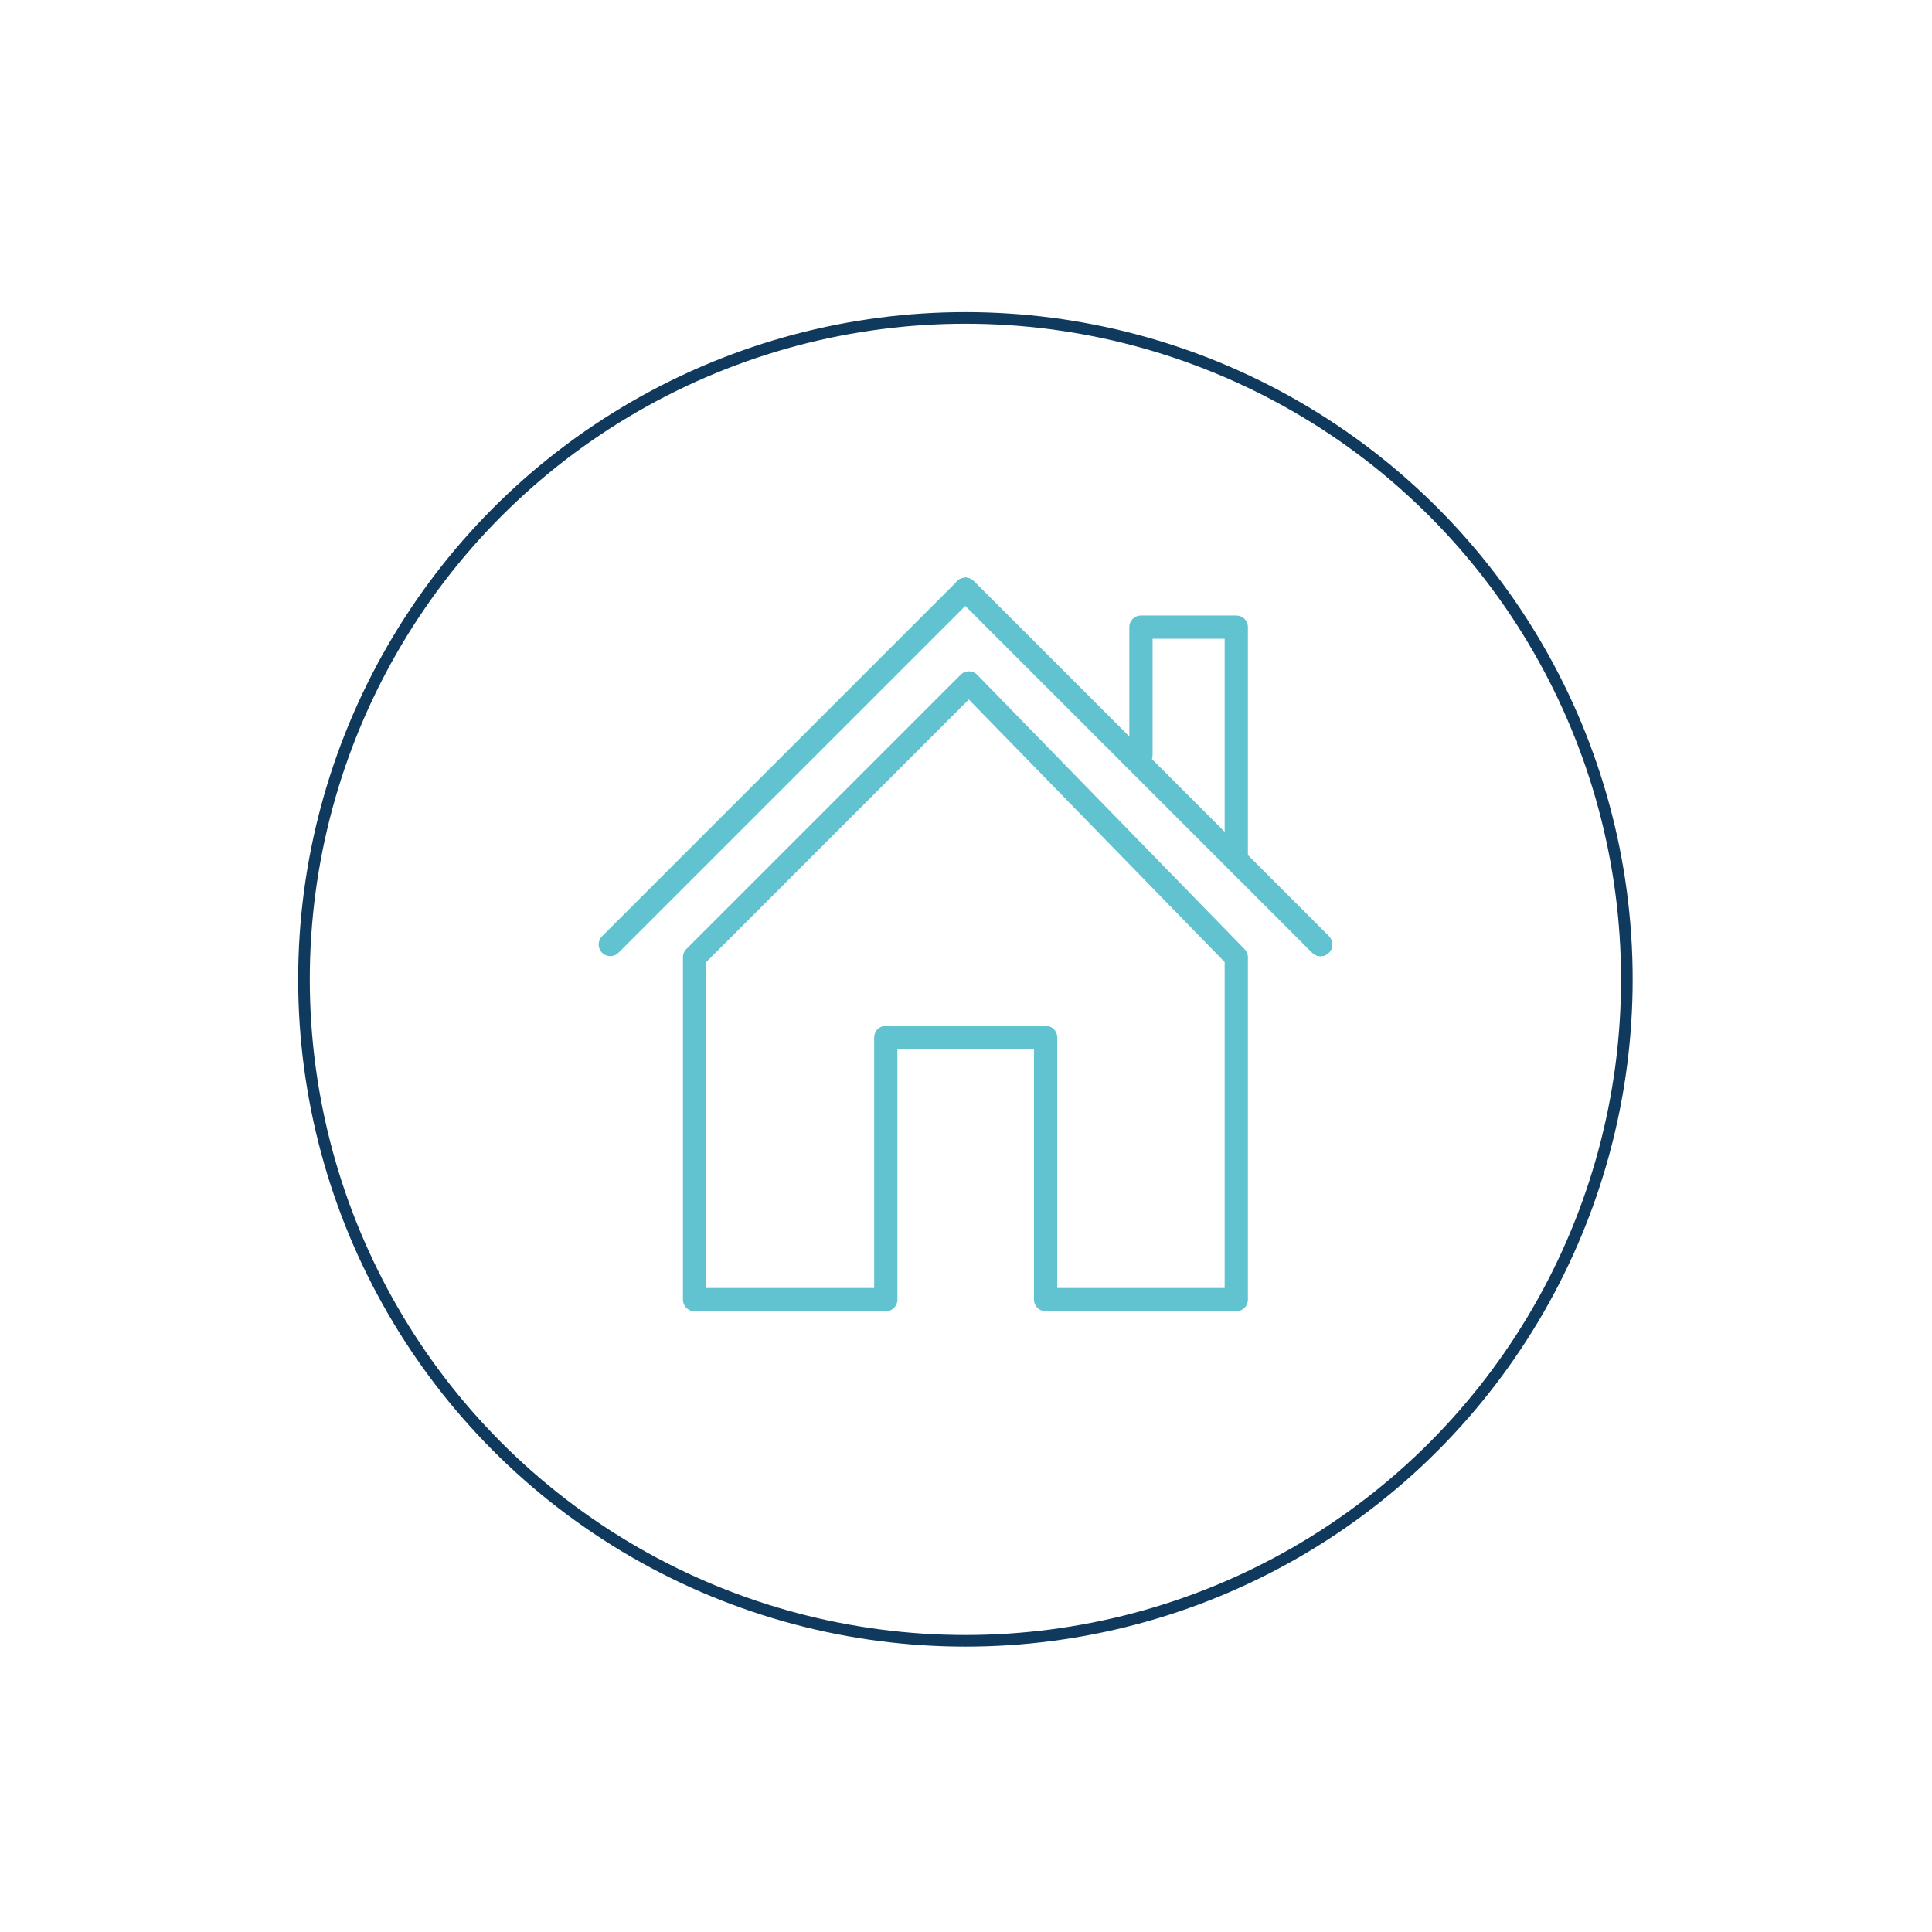<?xml version="1.0" encoding="utf-8"?>
<!-- Generator: Adobe Illustrator 26.5.0, SVG Export Plug-In . SVG Version: 6.00 Build 0)  -->
<svg version="1.1" id="Layer_1" xmlns="http://www.w3.org/2000/svg" xmlns:xlink="http://www.w3.org/1999/xlink" x="0px" y="0px"
	 viewBox="0 0 332.4 332.4" style="enable-background:new 0 0 332.4 332.4;" xml:space="preserve">
<style type="text/css">
	.st0{fill:none;stroke:#61C2D0;stroke-width:4;stroke-linecap:round;stroke-linejoin:round;stroke-miterlimit:10;}
	.st1{fill:none;stroke:#0F3A5E;stroke-width:2;stroke-linecap:round;stroke-linejoin:round;stroke-miterlimit:10;}
	.st2{fill:none;}
	.st3{fill:none;stroke:#61C2D0;stroke-width:4.364;stroke-linecap:round;stroke-linejoin:round;stroke-miterlimit:10;}
</style>
<g>
	<path class="st0" d="M498.8,214.5v-72.8c0-12.5-10.1-22.5-22.5-22.5s-22.5,10.1-22.5,22.5l0,0v72.8"/>
	<rect x="517.6" y="120.7" class="st0" width="46.2" height="56.6"/>
	<line class="st0" x1="540.7" y1="125.9" x2="540.7" y2="172.1"/>
	<line class="st0" x1="522.8" y1="149" x2="558.5" y2="149"/>
	<line class="st0" x1="513.6" y1="110.3" x2="565.7" y2="110.3"/>
	<line class="st0" x1="449.7" y1="222" x2="567.7" y2="222"/>
	<line class="st0" x1="465.5" y1="167.2" x2="465.5" y2="176.2"/>
</g>
<circle id="circle4" class="st1" cx="166.1" cy="168.5" r="113.8"/>
<rect x="114.8" y="356.7" class="st2" width="187.4" height="201.6"/>
<g>
	<polyline class="st0" points="196.3,129.9 196.3,107.9 212.7,107.9 212.7,148 	"/>
	<line class="st0" x1="166.1" y1="101.4" x2="227.2" y2="162.5"/>
	<line class="st0" x1="166.1" y1="101.4" x2="227.2" y2="162.5"/>
	<polyline class="st0" points="105,162.5 166.1,101.4 227.2,162.5 	"/>
	<g>
		<polygon class="st0" points="212.7,164.7 166.7,117.5 119.5,164.7 119.5,223.6 152.4,223.6 152.4,178.5 179.9,178.5 179.9,223.6 
			212.7,223.6 		"/>
	</g>
</g>
<polyline class="st0" points="525.4,340.1 549,340.1 569.8,382 447.6,382 468.4,340.1 492,340.1 "/>
<g>
	<path class="st0" d="M545.2,296c0-21.5-18.6-38.6-40.5-36.3c-16.1,1.7-29.5,14.4-32,30.5c-1.4,8.8,0.5,17.1,4.5,24.1l0,0l25.6,44.4
		c2.7,4.6,9.3,4.6,11.9,0l25.6-44.4l0,0C543.4,308.8,545.2,302.6,545.2,296z"/>
	<path class="st0" d="M526.5,296c0,9.8-8,17.8-17.8,17.8c-9.8,0-17.8-8-17.8-17.8c0-9.8,8-17.8,17.8-17.8
		C518.5,278.2,526.5,286.1,526.5,296z"/>
</g>
<g>
	<path class="st3" d="M674.7,255.4l-12.3-11.2h-9c0,0-5.8,4.1-10.6,5.7c-4.7,1.6-10.2,1.3-15.2-3.8c4.9-5.2,9.9-10.2,9.9-10.2
		l9.6-9.7c1.8-1.6,3.1-1.8,5.5-1.8H669c3.3,0,9.9-0.6,13.3-4l2.2-2.2"/>
	<path class="st3" d="M697,277.9c15.3-14,8.6-17.4,15.3-24l3.9-3.9"/>
	<path class="st3" d="M674.7,255.4c0,0,17.3,18.2,22.3,22.5c5,4.3-1.9,15.8-9.9,9.5c-4.8-4.1-20.2-18.9-20.2-18.9"/>
	<path class="st3" d="M689.3,288.7c-1.5,3.5-7.4,11.7-15,6c-4.8-4.1-14.8-13.5-14.8-13.5"/>
	<path class="st3" d="M677.2,296.3c-3.4,6.9-9.5,9.7-14.9,5.4c-3.8-3-9.6-9-9.6-9"/>
	<path class="st3" d="M664.1,302.9c-2.1,5.1-8,8.5-12.8,5.5c-2.8-1.7-7.4-5.1-7.4-5.1"/>
	<path class="st3" d="M627.2,218.6c7.1,7.1,10,4.2,16.7,10.8"/>
	<path class="st3" d="M606.2,273.2c-8.5-8.5,0.2-13.6-9.8-23.6"/>
	<path class="st3" d="M612.8,274.6L612.8,274.6c-2.4-2.4-6.2-2.5-8.6-0.2l-3.4,3.3c-2.4,2.3-2.5,6.2-0.1,8.6
		c2.3,2.4,6.2,2.5,8.6,0.1l3.4-3.2C615.1,280.8,615.2,277,612.8,274.6z"/>
	<path class="st3" d="M627,277.6L627,277.6c-2.3-2.4-6.2-2.5-8.6-0.2l-9.9,9.7c-2.4,2.3-2.5,6.2-0.1,8.6c2.3,2.4,6.2,2.5,8.6,0.1
		l9.9-9.6C629.3,283.9,629.3,280,627,277.6z"/>
	<path class="st3" d="M636.3,285.6L636.3,285.6c-2.3-2.5-6.2-2.5-8.6-0.2l-9.1,8.9c-2.4,2.3-2.5,6.1-0.2,8.6
		c2.3,2.4,6.2,2.5,8.6,0.2l9.1-8.8C638.5,291.8,638.6,288,636.3,285.6z"/>
	<path class="st3" d="M642.2,296.6L642.2,296.6c-2.4-2.4-6.2-2.5-8.6-0.1l-2.3,2.3c-2.4,2.3-2.4,6.2-0.1,8.6
		c2.3,2.4,6.2,2.5,8.6,0.1l2.3-2.2C644.5,302.9,644.6,299,642.2,296.6z"/>
	<path class="st3" d="M688.9,258.5c-7.9,1.6-10-0.4-14.2-3"/>
	
		<rect x="596.8" y="201.3" transform="matrix(0.707 0.707 -0.707 0.707 338.828 -361.133)" class="st3" width="17.1" height="54.2"/>
	
		<rect x="698.1" y="201.9" transform="matrix(-0.707 0.707 -0.707 -0.707 1367.856 -109.714)" class="st3" width="17.1" height="53.1"/>
</g>
<circle class="st0" cx="478.2" cy="203.5" r="26"/>
<polyline class="st0" points="465.9,207.5 471.4,213 490.4,194 "/>
<polyline class="st0" points="488.6,227.3 488.6,255.4 478.2,247.7 467.8,255.4 467.8,227.3 "/>
<polyline class="st0" points="457.4,237.3 400.3,237.3 400.3,136 478.2,136 478.2,167.2 "/>
<line class="st0" x1="418.4" y1="156.8" x2="460" y2="156.8"/>
<line class="st0" x1="418.4" y1="167.2" x2="460" y2="167.2"/>
<line class="st0" x1="418.4" y1="177.5" x2="449.6" y2="177.5"/>
<line class="st0" x1="418.4" y1="187.9" x2="444.4" y2="187.9"/>
<line class="st0" x1="418.4" y1="198.3" x2="441.8" y2="198.3"/>
<line class="st0" x1="418.4" y1="219.1" x2="431.4" y2="219.1"/>
</svg>
